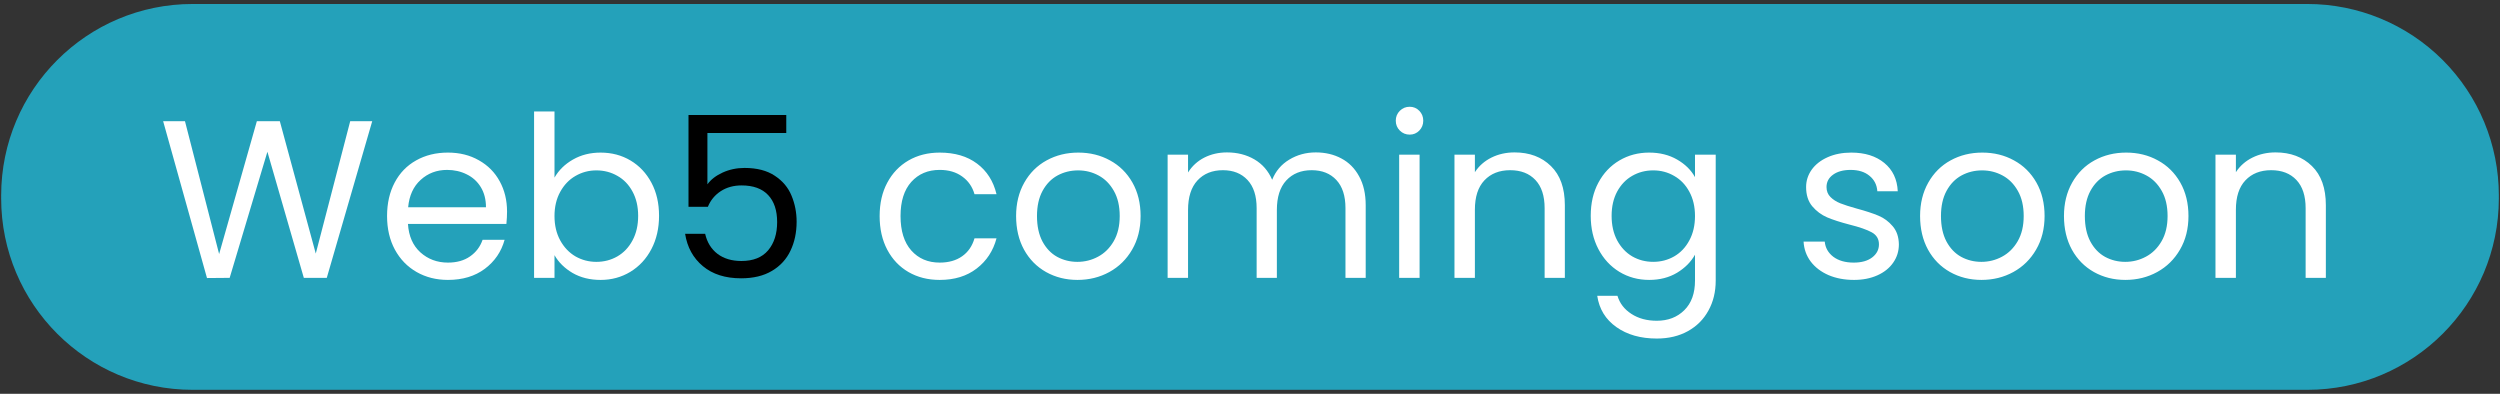 <svg xmlns:xlink="http://www.w3.org/1999/xlink" xmlns="http://www.w3.org/2000/svg" version="1.1" fill="none" stroke="none" stroke-linecap="square" stroke-miterlimit="10" width="415.097" height="65.387"><rect width="100%" height="100%" fill="#333333" stroke="none"/><rect id="backgroundrect" width="100%" height="100%" x="0" y="0" fill="none" stroke="none" style="" class=""/><clipPath id="g22678c7a164_0_15.0"><path d="m0 0l1280.0 0l0 720.0l-1280.0 0l0 -720.0z" clip-rule="nonzero" id="svg_1"/></clipPath><g class="currentLayer" style=""><title>Layer 1</title><g class="" id="svg_2"><path fill="#24a1ba" d="m0.194,32.455 l0,0 c0,-17.559 14.234,-31.793 31.793,-31.793 l351.124,0 c8.432,0 16.518,3.35 22.481,9.312 c5.962,5.962 9.312,14.049 9.312,22.481 l0,0.478 l0,0 c0,17.559 -14.234,31.793 -31.793,31.793 l-351.124,0 c-17.559,0 -31.793,-14.234 -31.793,-31.793 z" fill-rule="evenodd" id="svg_4" class=""/><path fill="#ffffff" d="m61.805,20.118 l-7.547,26.016 l-3.812,0 l-6.047,-20.938 l-6.266,20.938 l-3.766,0.031 l-7.281,-26.047 l3.625,0 l5.672,22.062 l6.266,-22.062 l3.812,0 l5.969,21.984 l5.719,-21.984 l3.656,0 zm22.385,15 q0,0.969 -0.109,2.062 l-16.344,0 q0.188,3.016 2.062,4.719 q1.891,1.703 4.578,1.703 q2.203,0 3.672,-1.031 q1.484,-1.031 2.078,-2.75 l3.656,0 q-0.812,2.953 -3.281,4.812 q-2.469,1.844 -6.125,1.844 q-2.906,0 -5.203,-1.312 q-2.297,-1.312 -3.609,-3.719 q-1.297,-2.406 -1.297,-5.578 q0,-3.172 1.266,-5.562 q1.266,-2.391 3.562,-3.672 q2.297,-1.297 5.281,-1.297 q2.906,0 5.141,1.281 q2.25,1.266 3.453,3.484 q1.219,2.219 1.219,5.016 zm-3.5,-0.703 q0,-1.938 -0.859,-3.344 q-0.859,-1.406 -2.344,-2.125 q-1.469,-0.734 -3.25,-0.734 q-2.578,0 -4.391,1.656 q-1.812,1.641 -2.078,4.547 l12.922,0 zm11.378,-4.922 q1.047,-1.844 3.062,-3 q2.016,-1.156 4.594,-1.156 q2.766,0 4.969,1.312 q2.203,1.312 3.469,3.688 q1.266,2.359 1.266,5.5 q0,3.094 -1.266,5.516 q-1.266,2.422 -3.5,3.781 q-2.219,1.344 -4.938,1.344 q-2.656,0 -4.656,-1.156 q-1.984,-1.172 -3,-2.953 l0,3.766 l-3.391,0 l0,-27.625 l3.391,0 l0,10.984 zm13.891,6.344 q0,-2.312 -0.938,-4.031 q-0.922,-1.719 -2.516,-2.609 q-1.578,-0.906 -3.484,-0.906 q-1.875,0 -3.469,0.922 q-1.578,0.906 -2.531,2.641 q-0.953,1.734 -0.953,4.016 q0,2.312 0.953,4.047 q0.953,1.734 2.531,2.656 q1.594,0.906 3.469,0.906 q1.906,0 3.484,-0.906 q1.594,-0.922 2.516,-2.656 q0.938,-1.734 0.938,-4.078 z" fill-rule="nonzero" id="svg_5" class=""/><path fill="#000000" d="m130.552,22.087 l-13.094,0 l0,8.516 q0.859,-1.188 2.531,-1.953 q1.688,-0.766 3.625,-0.766 q3.094,0 5.031,1.297 q1.953,1.281 2.781,3.312 q0.844,2.031 0.844,4.312 q0,2.688 -1.016,4.812 q-1,2.125 -3.078,3.359 q-2.062,1.234 -5.125,1.234 q-3.922,0 -6.344,-2.016 q-2.422,-2.016 -2.953,-5.375 l3.328,0 q0.484,2.125 2.047,3.328 q1.578,1.188 3.969,1.188 q2.938,0 4.438,-1.766 q1.5,-1.781 1.5,-4.688 q0,-2.922 -1.5,-4.5 q-1.5,-1.594 -4.406,-1.594 q-1.984,0 -3.453,0.953 q-1.469,0.953 -2.141,2.594 l-3.219,0 l0,-15.234 l16.234,0 l0,2.984 z" fill-rule="nonzero" id="svg_6" class=""/><path fill="#ffffff" d="m146.054,35.868 q0,-3.172 1.266,-5.531 q1.266,-2.375 3.516,-3.688 q2.266,-1.312 5.188,-1.312 q3.766,0 6.203,1.828 q2.453,1.828 3.234,5.078 l-3.656,0 q-0.531,-1.859 -2.047,-2.938 q-1.5,-1.094 -3.734,-1.094 q-2.922,0 -4.719,2 q-1.781,2 -1.781,5.656 q0,3.703 1.781,5.719 q1.797,2.016 4.719,2.016 q2.234,0 3.719,-1.047 q1.5,-1.047 2.062,-2.984 l3.656,0 q-0.828,3.125 -3.297,5.016 q-2.453,1.891 -6.141,1.891 q-2.922,0 -5.188,-1.312 q-2.25,-1.312 -3.516,-3.703 q-1.266,-2.391 -1.266,-5.594 zm32.846,10.609 q-2.875,0 -5.219,-1.312 q-2.328,-1.312 -3.656,-3.719 q-1.312,-2.406 -1.312,-5.578 q0,-3.141 1.359,-5.547 q1.359,-2.406 3.703,-3.688 q2.359,-1.297 5.266,-1.297 q2.922,0 5.266,1.297 q2.359,1.281 3.719,3.672 q1.359,2.391 1.359,5.562 q0,3.172 -1.406,5.578 q-1.391,2.406 -3.781,3.719 q-2.391,1.312 -5.297,1.312 zm0,-3 q1.828,0 3.422,-0.859 q1.609,-0.859 2.594,-2.562 q1,-1.719 1,-4.188 q0,-2.469 -0.969,-4.172 q-0.969,-1.719 -2.547,-2.562 q-1.562,-0.844 -3.391,-0.844 q-1.859,0 -3.422,0.844 q-1.547,0.844 -2.484,2.562 q-0.922,1.703 -0.922,4.172 q0,2.5 0.906,4.219 q0.922,1.719 2.453,2.562 q1.531,0.828 3.359,0.828 zm39.562,-18.172 q2.391,0 4.25,1 q1.875,0.984 2.953,2.969 q1.094,1.969 1.094,4.797 l0,12.062 l-3.359,0 l0,-11.578 q0,-3.047 -1.516,-4.672 q-1.516,-1.625 -4.094,-1.625 q-2.641,0 -4.219,1.703 q-1.562,1.688 -1.562,4.906 l0,11.266 l-3.359,0 l0,-11.578 q0,-3.047 -1.516,-4.672 q-1.516,-1.625 -4.078,-1.625 q-2.656,0 -4.234,1.703 q-1.562,1.688 -1.562,4.906 l0,11.266 l-3.391,0 l0,-20.453 l3.391,0 l0,2.953 q1.016,-1.609 2.703,-2.469 q1.703,-0.859 3.766,-0.859 q2.562,0 4.547,1.156 q1.984,1.156 2.953,3.391 q0.859,-2.156 2.828,-3.344 q1.984,-1.203 4.406,-1.203 zm15.604,-2.953 q-0.969,0 -1.641,-0.672 q-0.672,-0.672 -0.672,-1.641 q0,-0.969 0.672,-1.641 q0.672,-0.672 1.641,-0.672 q0.938,0 1.594,0.672 q0.656,0.672 0.656,1.641 q0,0.969 -0.656,1.641 q-0.656,0.672 -1.594,0.672 zm1.641,3.328 l0,20.453 l-3.391,0 l0,-20.453 l3.391,0 zm15.761,-0.375 q3.734,0 6.047,2.266 q2.312,2.25 2.312,6.5 l0,12.062 l-3.359,0 l0,-11.578 q0,-3.047 -1.531,-4.672 q-1.531,-1.625 -4.188,-1.625 q-2.688,0 -4.281,1.688 q-1.578,1.672 -1.578,4.875 l0,11.312 l-3.391,0 l0,-20.453 l3.391,0 l0,2.906 q1.016,-1.562 2.75,-2.422 q1.734,-0.859 3.828,-0.859 zm22.359,0.031 q2.641,0 4.641,1.156 q2,1.156 2.969,2.922 l0,-3.734 l3.438,0 l0,20.906 q0,2.797 -1.203,4.969 q-1.188,2.188 -3.406,3.422 q-2.219,1.234 -5.172,1.234 q-4.031,0 -6.719,-1.906 q-2.688,-1.906 -3.172,-5.188 l3.359,0 q0.562,1.875 2.312,3 q1.75,1.141 4.219,1.141 q2.797,0 4.562,-1.75 q1.781,-1.75 1.781,-4.922 l0,-4.297 q-1,1.797 -2.984,3 q-1.984,1.188 -4.625,1.188 q-2.734,0 -4.953,-1.344 q-2.219,-1.359 -3.484,-3.781 q-1.266,-2.422 -1.266,-5.516 q0,-3.141 1.266,-5.5 q1.266,-2.375 3.484,-3.688 q2.219,-1.312 4.953,-1.312 zm7.609,10.531 q0,-2.312 -0.938,-4.031 q-0.922,-1.719 -2.516,-2.625 q-1.578,-0.922 -3.484,-0.922 q-1.906,0 -3.484,0.906 q-1.562,0.891 -2.5,2.609 q-0.922,1.719 -0.922,4.031 q0,2.344 0.922,4.078 q0.938,1.734 2.5,2.656 q1.578,0.906 3.484,0.906 q1.906,0 3.484,-0.906 q1.594,-0.922 2.516,-2.656 q0.938,-1.734 0.938,-4.047 zm26.388,10.609 q-2.344,0 -4.219,-0.797 q-1.859,-0.812 -2.953,-2.25 q-1.078,-1.438 -1.188,-3.312 l3.516,0 q0.141,1.531 1.422,2.516 q1.297,0.969 3.391,0.969 q1.938,0 3.062,-0.859 q1.125,-0.859 1.125,-2.172 q0,-1.344 -1.203,-2 q-1.188,-0.656 -3.688,-1.281 q-2.281,-0.594 -3.719,-1.203 q-1.438,-0.625 -2.469,-1.844 q-1.016,-1.219 -1.016,-3.188 q0,-1.562 0.922,-2.875 q0.938,-1.312 2.656,-2.078 q1.719,-0.766 3.922,-0.766 q3.391,0 5.484,1.719 q2.094,1.719 2.234,4.703 l-3.391,0 q-0.109,-1.594 -1.297,-2.562 q-1.172,-0.984 -3.141,-0.984 q-1.828,0 -2.922,0.797 q-1.078,0.781 -1.078,2.047 q0,1 0.656,1.656 q0.656,0.656 1.641,1.047 q0.984,0.391 2.734,0.875 q2.203,0.594 3.578,1.172 q1.391,0.578 2.375,1.75 q1,1.156 1.031,3.016 q0,1.688 -0.938,3.031 q-0.922,1.344 -2.625,2.109 q-1.703,0.766 -3.906,0.766 zm21.173,0 q-2.875,0 -5.219,-1.312 q-2.328,-1.312 -3.656,-3.719 q-1.312,-2.406 -1.312,-5.578 q0,-3.141 1.359,-5.547 q1.359,-2.406 3.703,-3.688 q2.359,-1.297 5.266,-1.297 q2.922,0 5.266,1.297 q2.359,1.281 3.719,3.672 q1.359,2.391 1.359,5.562 q0,3.172 -1.406,5.578 q-1.391,2.406 -3.781,3.719 q-2.391,1.312 -5.297,1.312 zm0,-3 q1.828,0 3.422,-0.859 q1.609,-0.859 2.594,-2.562 q1,-1.719 1,-4.188 q0,-2.469 -0.969,-4.172 q-0.969,-1.719 -2.547,-2.562 q-1.562,-0.844 -3.391,-0.844 q-1.859,0 -3.422,0.844 q-1.547,0.844 -2.484,2.562 q-0.922,1.703 -0.922,4.172 q0,2.5 0.906,4.219 q0.922,1.719 2.453,2.562 q1.531,0.828 3.359,0.828 zm23.89,3 q-2.875,0 -5.219,-1.312 q-2.328,-1.312 -3.656,-3.719 q-1.312,-2.406 -1.312,-5.578 q0,-3.141 1.359,-5.547 q1.359,-2.406 3.703,-3.688 q2.359,-1.297 5.266,-1.297 q2.922,0 5.266,1.297 q2.359,1.281 3.719,3.672 q1.359,2.391 1.359,5.562 q0,3.172 -1.406,5.578 q-1.391,2.406 -3.781,3.719 q-2.391,1.312 -5.297,1.312 zm0,-3 q1.828,0 3.422,-0.859 q1.609,-0.859 2.594,-2.562 q1,-1.719 1,-4.188 q0,-2.469 -0.969,-4.172 q-0.969,-1.719 -2.547,-2.562 q-1.562,-0.844 -3.391,-0.844 q-1.859,0 -3.422,0.844 q-1.547,0.844 -2.484,2.562 q-0.922,1.703 -0.922,4.172 q0,2.5 0.906,4.219 q0.922,1.719 2.453,2.562 q1.531,0.828 3.359,0.828 zm24.937,-18.172 q3.734,0 6.047,2.266 q2.312,2.25 2.312,6.5 l0,12.062 l-3.359,0 l0,-11.578 q0,-3.047 -1.531,-4.672 q-1.531,-1.625 -4.188,-1.625 q-2.688,0 -4.281,1.688 q-1.578,1.672 -1.578,4.875 l0,11.312 l-3.391,0 l0,-20.453 l3.391,0 l0,2.906 q1.016,-1.562 2.75,-2.422 q1.734,-0.859 3.828,-0.859 z" fill-rule="nonzero" id="svg_7" class=""/></g></g></svg>